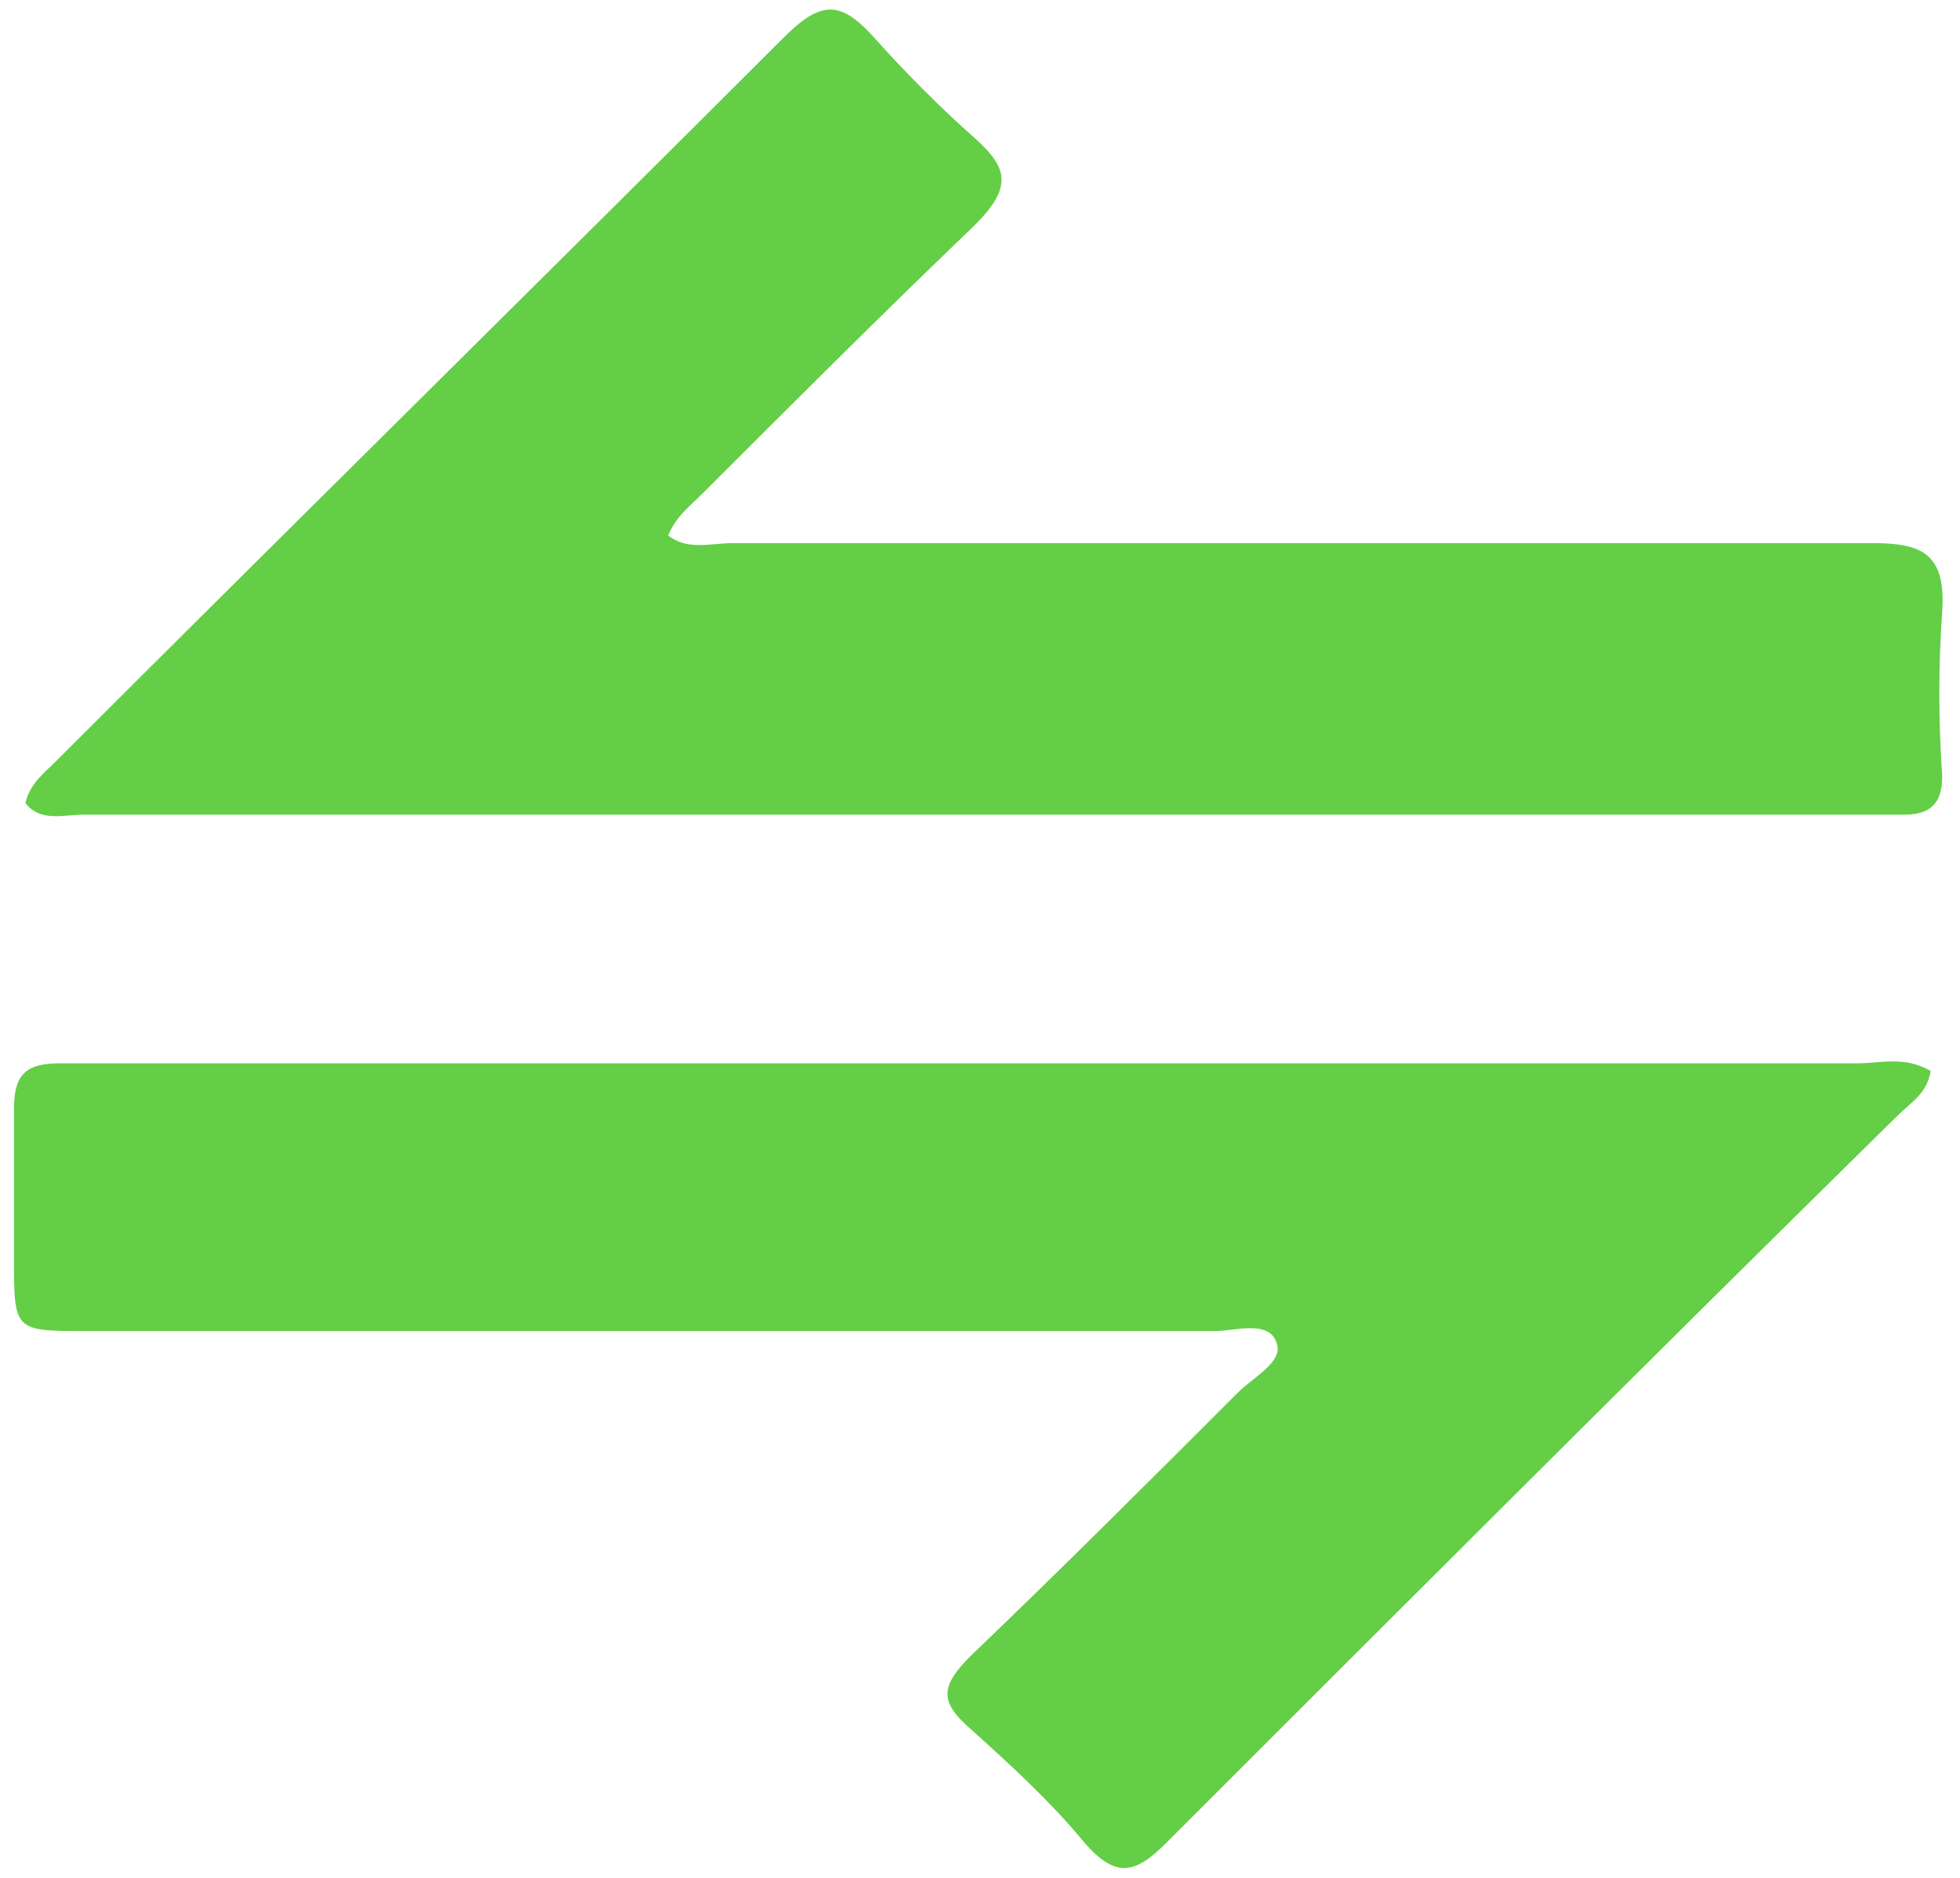 <svg height="2396" viewBox=".1 -.3 50.5 49.1" width="2500" xmlns="http://www.w3.org/2000/svg"><path d="m.4 20.7c.1-.5.5-.8.8-1.1 6.3-6.3 12.7-12.6 19-18.9 1-1 1.5-1 2.4 0 .8.9 1.7 1.8 2.6 2.6s1 1.3 0 2.3c-2.4 2.3-4.7 4.6-7.1 7-.3.3-.7.6-.9 1.1.5.4 1.1.2 1.7.2h29.8c1.3 0 1.9.3 1.8 1.8-.1 1.4-.1 2.8 0 4.3 0 .7-.3 1-1 1h-47.6c-.5 0-1.1.2-1.5-.3zm49.8 7c-.1.6-.5.8-.9 1.2-6.4 6.3-12.8 12.7-19.1 19-.8.8-1.3.9-2.1 0-.9-1.1-2-2.1-3-3-.8-.7-.8-1.1 0-1.9 2.4-2.3 4.7-4.6 7-6.9.4-.4 1.2-.8 1-1.3-.2-.6-1.1-.3-1.6-.3h-29.5c-1.9 0-1.9 0-1.9-1.9v-3.9c0-.9.3-1.2 1.2-1.2h47c.6 0 1.2-.2 1.9.2z" fill="#63ce46"/></svg>
